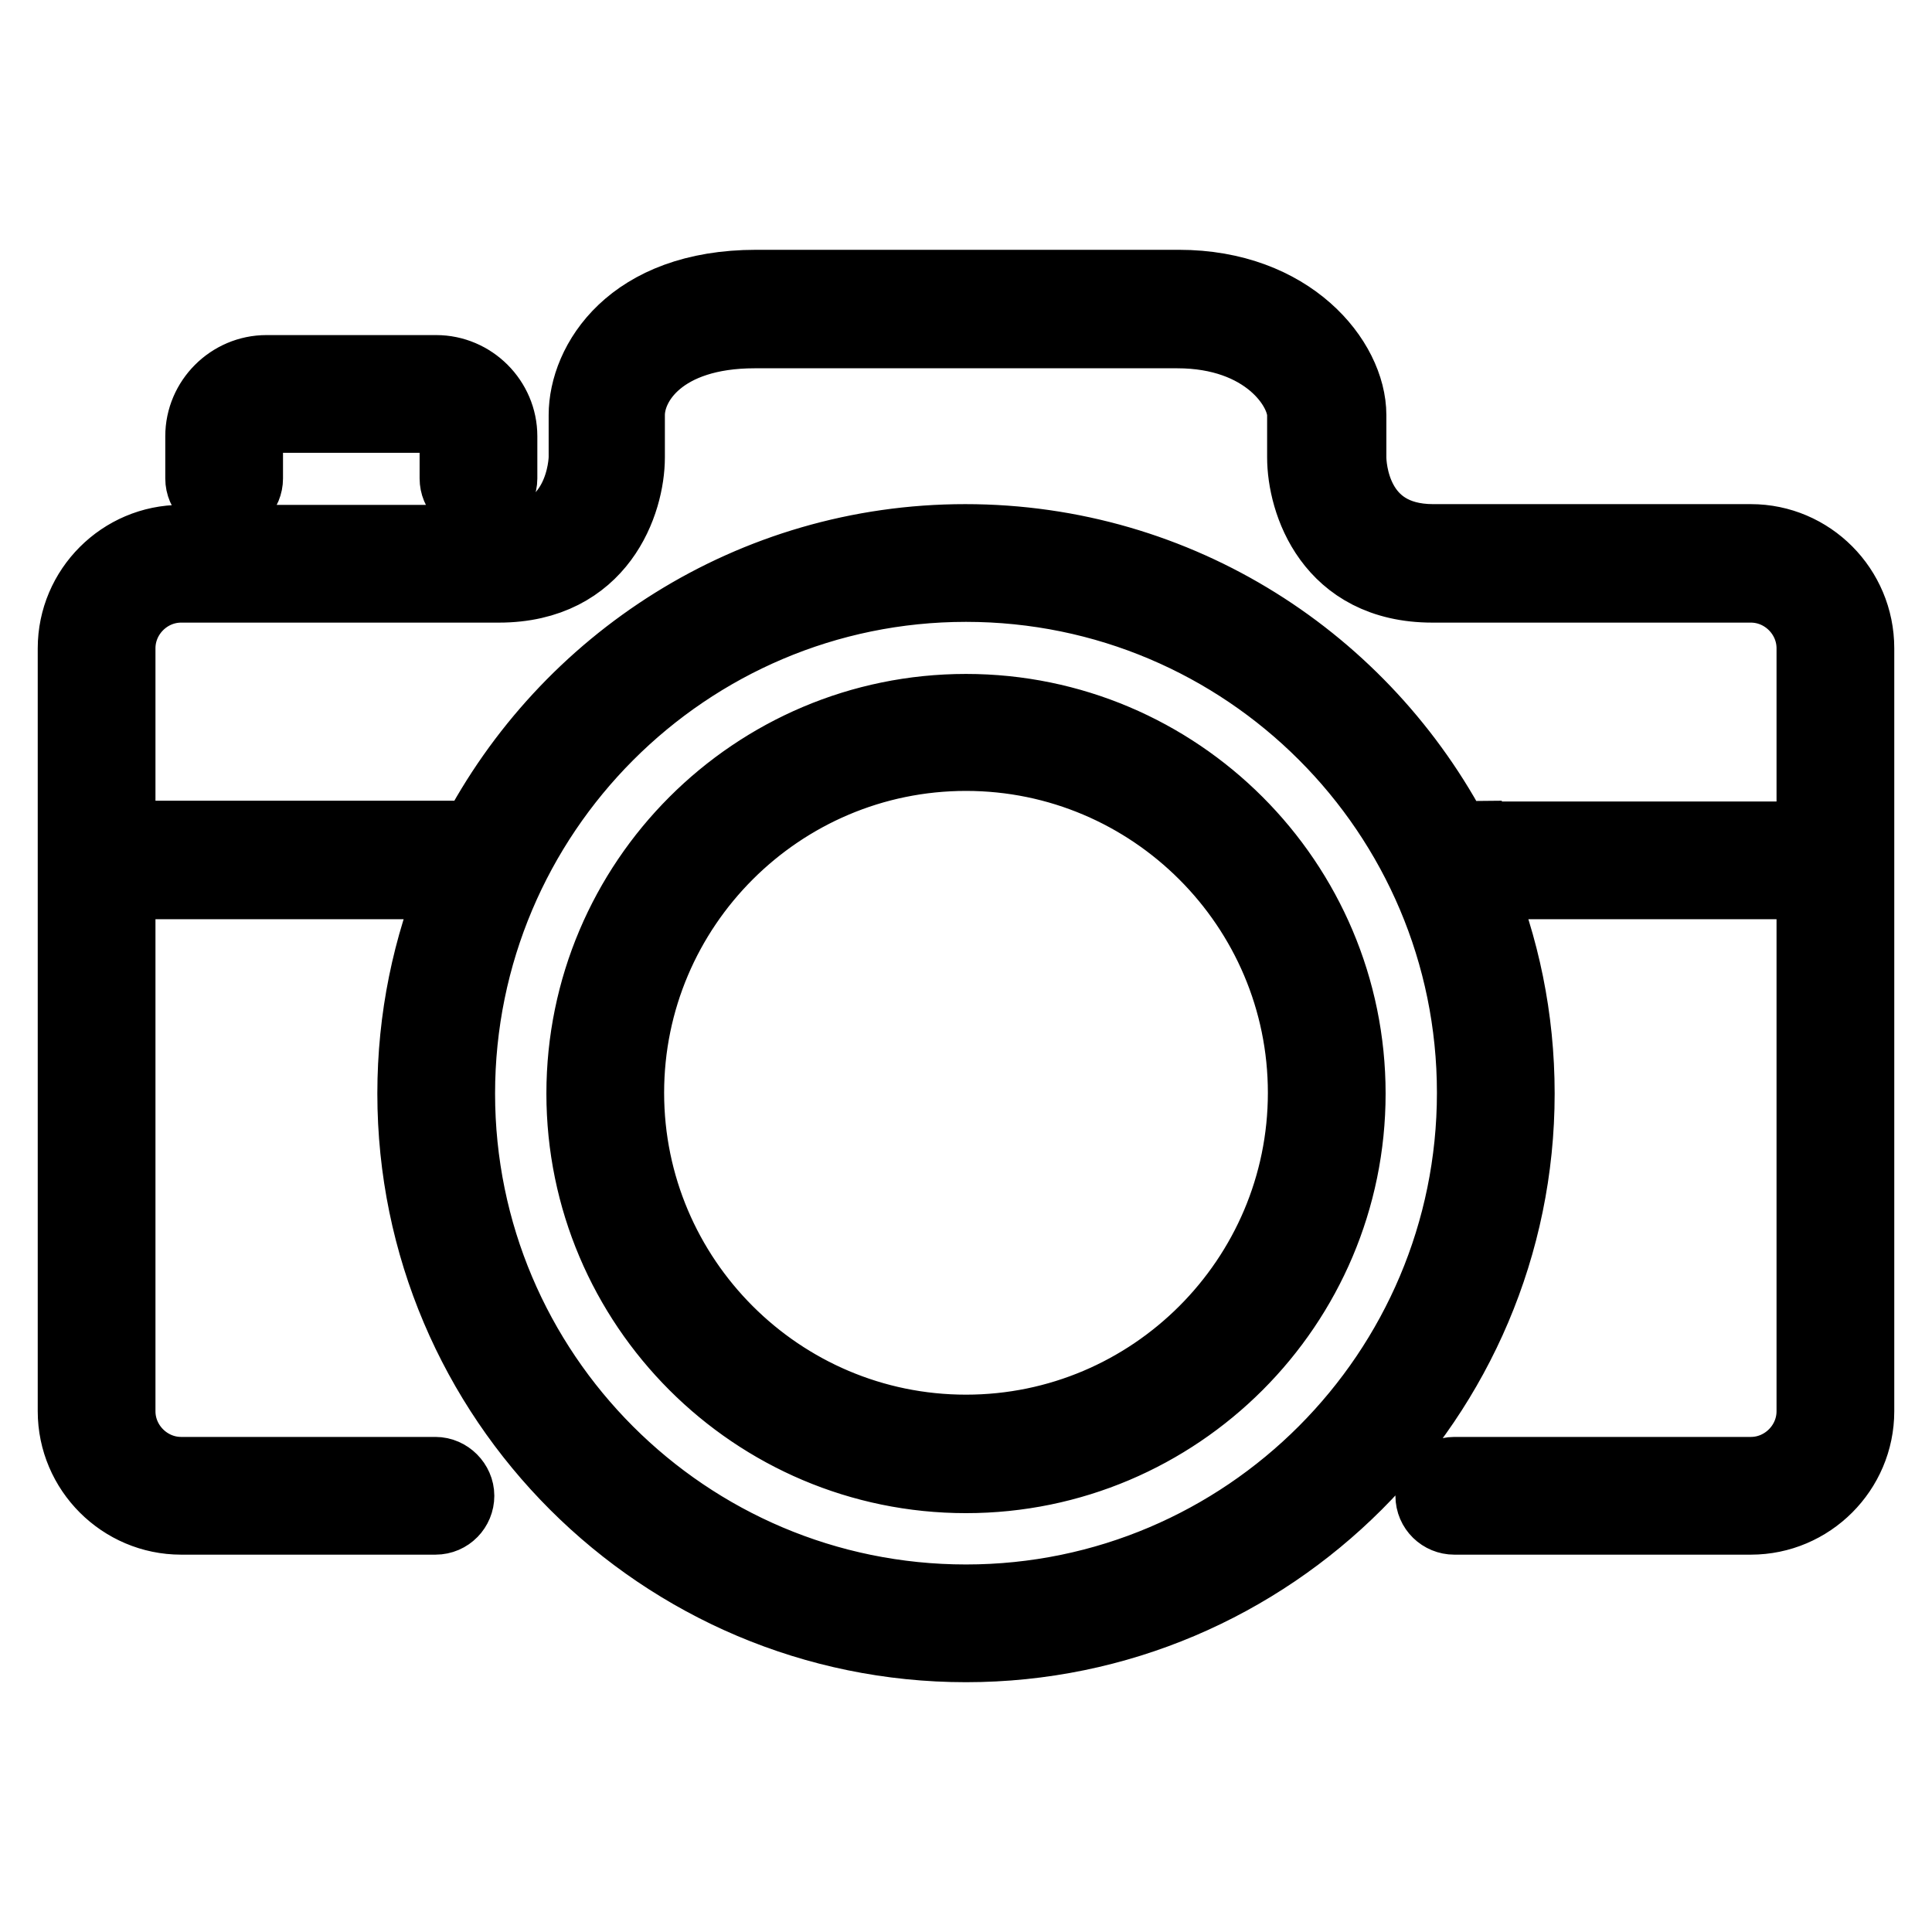 <?xml version="1.0" encoding="utf-8"?>
<!-- Svg Vector Icons : http://www.onlinewebfonts.com/icon -->
<!DOCTYPE svg PUBLIC "-//W3C//DTD SVG 1.1//EN" "http://www.w3.org/Graphics/SVG/1.1/DTD/svg11.dtd">
<svg version="1.1" xmlns="http://www.w3.org/2000/svg" xmlns:xlink="http://www.w3.org/1999/xlink" x="0px" y="0px" viewBox="0 0 256 256" enable-background="new 0 0 256 256" xml:space="preserve">
<g> <path stroke-width="10" fill-opacity="0" stroke="#000000"  d="M232,71.8h-42.1c-10.8,0-11.2-10.1-11.2-11.2V55c0-7.1-7.8-16.9-22.5-16.9h-56c-16.5,0-22.5,10.1-22.5,16.9 v5.6c0,0.5-0.3,11.3-11.4,11.3H24c-7.7,0-14,6.3-14,14V187c0,7.7,6.3,14,14,14h33.7c1.6,0,2.8-1.3,2.8-2.8c0-1.5-1.3-2.8-2.8-2.8 H24c-4.6,0-8.4-3.8-8.4-8.4v-70.2h45c-3.6,8.7-5.6,18.1-5.6,28.1c0,40.3,32.8,73,73,73s73-32.8,73-73c0-10-2-19.4-5.6-28.1h45V187 c0,4.6-3.8,8.4-8.4,8.4h-39.3c-1.5,0-2.8,1.3-2.8,2.8c0,1.6,1.3,2.8,2.8,2.8H232c7.7,0,14-6.3,14-14V85.9 C246,78.1,239.7,71.8,232,71.8L232,71.8z M128,212.3c-37.2,0-67.4-30.2-67.4-67.4S90.8,77.4,128,77.4c37.2,0,67.4,30.2,67.4,67.4 S165.2,212.3,128,212.3z M194,111.1c-0.4,0-0.8,0.1-1.2,0.3c-12.2-23.5-36.6-39.6-64.9-39.6c-28.2,0-52.7,16.1-64.9,39.6 c-0.4-0.2-0.7-0.3-1.2-0.3H15.6V85.9c0-4.6,3.8-8.4,8.4-8.4h42.1c13.3,0,17-11,17-16.9V55c0-4.5,4.5-11.2,16.9-11.2h56 c11.8,0,16.9,7.4,16.9,11.2v5.6c0,5.8,3.5,16.9,16.9,16.9H232c4.6,0,8.4,3.8,8.4,8.4v25.3H194L194,111.1z M63.4,66.2 c1.5,0,2.8-1.3,2.8-2.8v-5.6c0-4.6-3.8-8.4-8.4-8.4H35.3c-4.6,0-8.4,3.8-8.4,8.4v5.6c0,1.6,1.3,2.8,2.8,2.8c1.6,0,2.8-1.3,2.8-2.8 v-5.6c0-1.6,1.3-2.8,2.8-2.8h22.5c1.5,0,2.8,1.3,2.8,2.8v5.6C60.6,64.9,61.8,66.2,63.4,66.2L63.4,66.2z M128,94.3 c-27.9,0-50.6,22.7-50.6,50.6c0,27.9,22.7,50.6,50.6,50.6s50.6-22.7,50.6-50.6C178.6,117,155.9,94.3,128,94.3z M128,189.8 c-24.8,0-45-20.2-45-45c0-24.8,20.2-45,45-45c24.8,0,45,20.2,45,45C173,169.6,152.8,189.8,128,189.8z"/></g>
</svg>